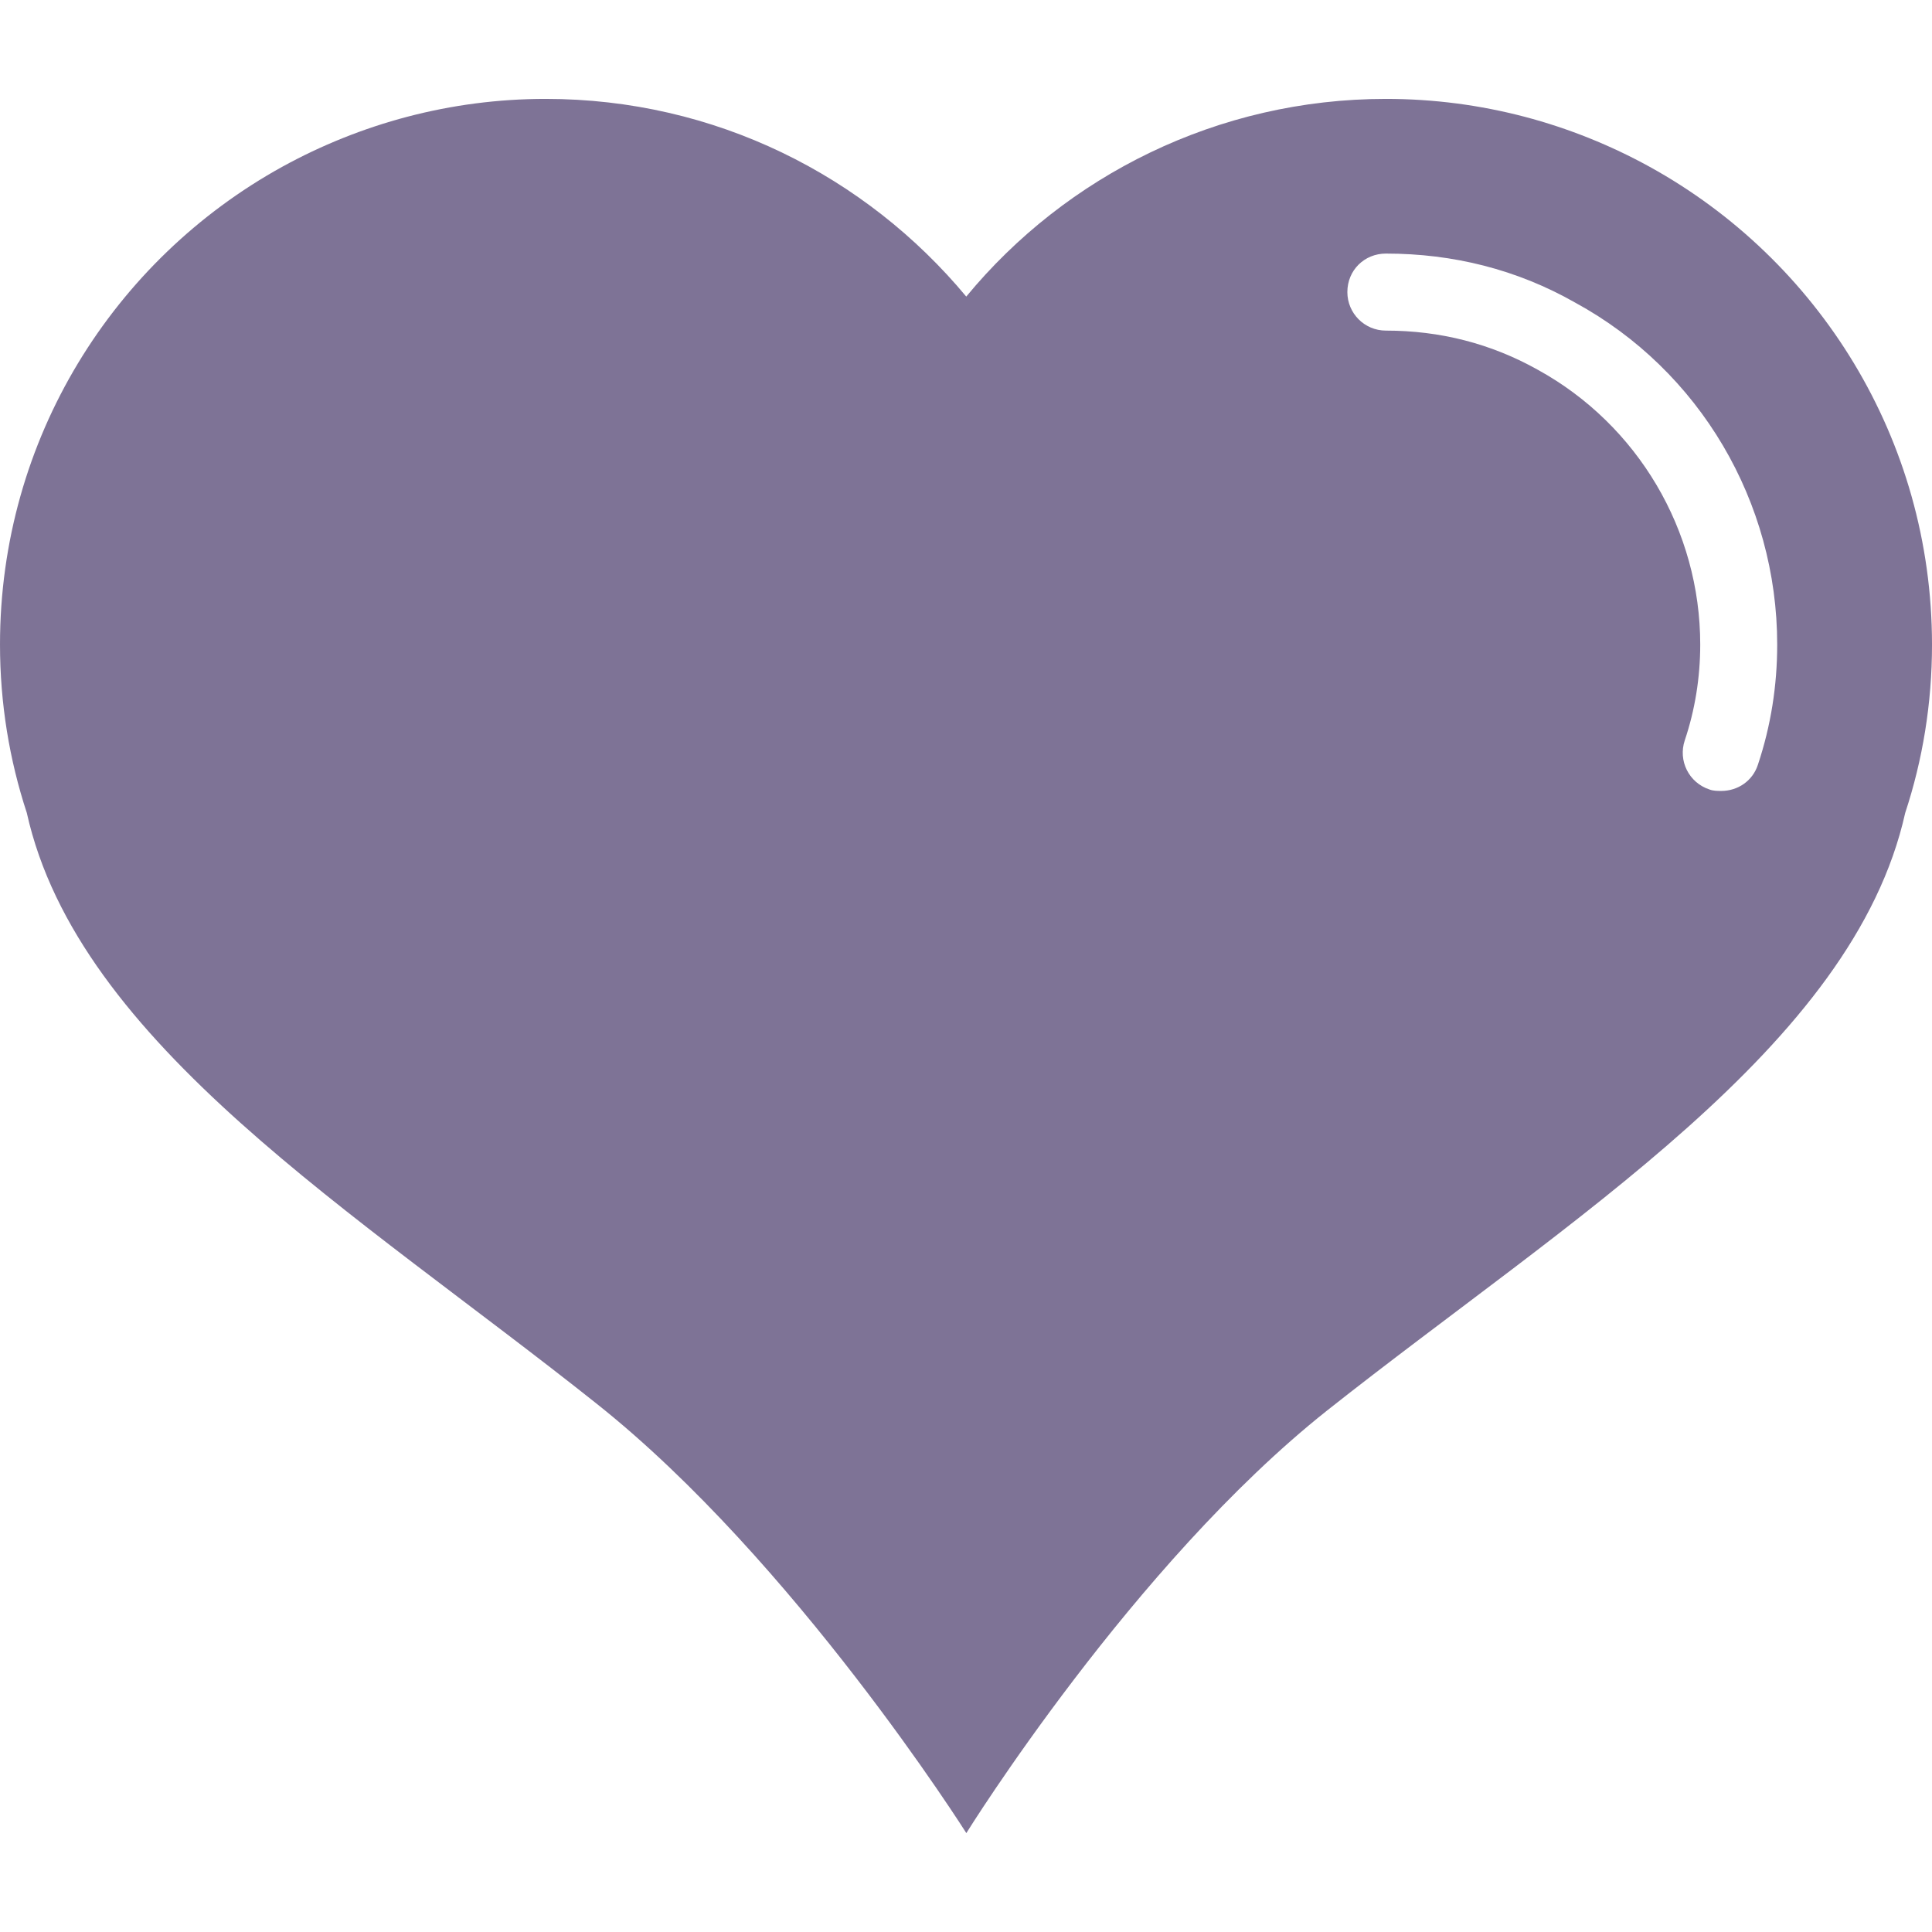 <?xml version="1.0" encoding="UTF-8"?> <svg xmlns="http://www.w3.org/2000/svg" xmlns:xlink="http://www.w3.org/1999/xlink" version="1.1" id="Capa_1" x="0px" y="0px" viewBox="0 0 168.107 168.106" style="enable-background:new 0 0 168.107 168.106;" xml:space="preserve"><g><path d="M143.543,14.515c-6.799-3.743-14.613-5.91-22.952-5.91c-14.644,0-27.847,6.694-36.515,17.201 C75.336,15.3,62.219,8.605,47.478,8.605c-8.304,0-16.12,2.167-22.925,5.91C9.917,22.592,0,38.157,0,56.08 c0,5.122,0.819,10.047,2.331,14.645c4.465,20.093,28.622,34.735,49.585,51.414c17.196,13.657,32.167,37.362,32.167,37.362 s14.512-23.377,31.39-36.77c21.081-16.682,45.768-31.642,50.302-51.997c1.516-4.597,2.333-9.521,2.333-14.643 C168.099,38.157,158.186,22.592,143.543,14.515z M152.965,66.521c-0.461,1.445-1.774,2.299-3.185,2.299 c-0.346,0-0.724,0-1.05-0.131c-1.775-0.589-2.728-2.493-2.135-4.269c0.885-2.629,1.345-5.453,1.345-8.339 c0-9.917-5.416-19.105-14.123-23.901c-4.1-2.298-8.531-3.414-13.227-3.414c-1.869,0-3.354-1.514-3.354-3.35 c0-1.907,1.485-3.352,3.354-3.352c5.845,0,11.393,1.379,16.477,4.271c10.84,5.909,17.57,17.335,17.57,29.745 C154.638,59.689,154.081,63.169,152.965,66.521z" fill="#000000" style="fill: rgb(126, 115, 150);"></path></g></svg> 